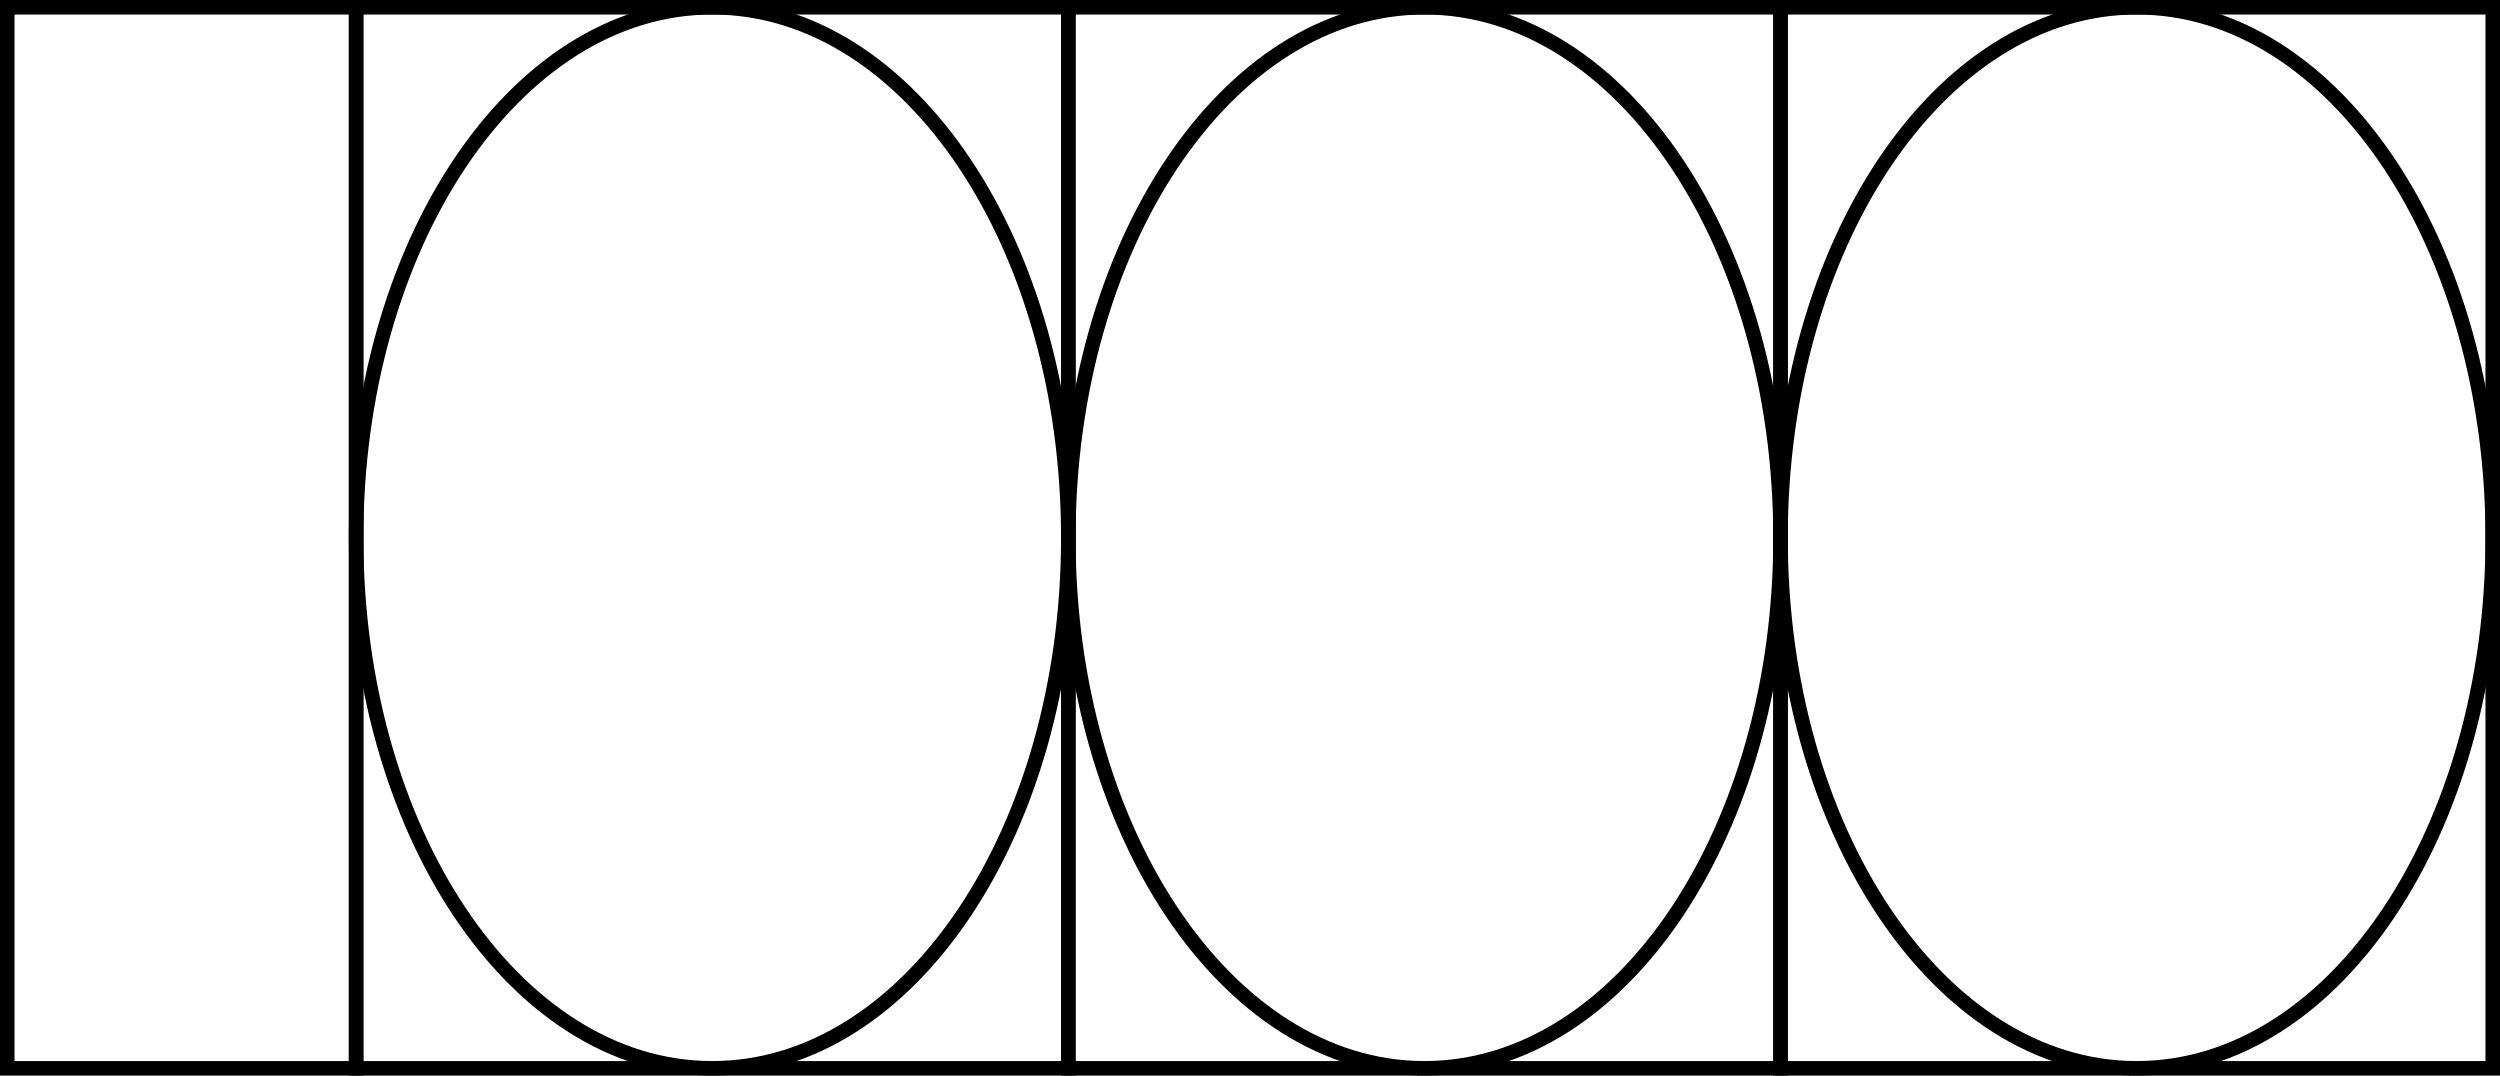 <svg width="172" height="74" viewBox="0 0 172 74" fill="none" xmlns="http://www.w3.org/2000/svg">
<rect x="122.5" y="0.5" width="49" height="73" stroke="black"/>
<rect x="73.5" y="0.5" width="49" height="73" stroke="black"/>
<rect x="24.5" y="0.5" width="49" height="73" stroke="black"/>
<path d="M147 73.5C153.847 73.5 159.984 69.337 164.387 62.733C168.792 56.126 171.5 47.026 171.5 37C171.5 26.974 168.792 17.874 164.387 11.267C159.984 4.663 153.847 0.5 147 0.5C140.153 0.5 134.016 4.663 129.613 11.267C125.208 17.874 122.5 26.974 122.5 37C122.5 47.026 125.208 56.126 129.613 62.733C134.016 69.337 140.153 73.5 147 73.5Z" stroke="black"/>
<path d="M98 73.5C104.847 73.5 110.984 69.337 115.387 62.733C119.792 56.126 122.5 47.026 122.5 37C122.5 26.974 119.792 17.874 115.387 11.267C110.984 4.663 104.847 0.5 98 0.5C91.153 0.5 85.016 4.663 80.613 11.267C76.208 17.874 73.5 26.974 73.5 37C73.5 47.026 76.208 56.126 80.613 62.733C85.016 69.337 91.153 73.5 98 73.5Z" stroke="black"/>
<path d="M49 73.5C55.847 73.5 61.984 69.337 66.387 62.733C70.792 56.126 73.5 47.026 73.5 37C73.5 26.974 70.792 17.874 66.387 11.267C61.984 4.663 55.847 0.5 49 0.5C42.153 0.5 36.016 4.663 31.613 11.267C27.208 17.874 24.5 26.974 24.5 37C24.5 47.026 27.208 56.126 31.613 62.733C36.016 69.337 42.153 73.5 49 73.5Z" stroke="black"/>
<rect x="0.5" y="0.5" width="24" height="73" stroke="black"/>
</svg>
